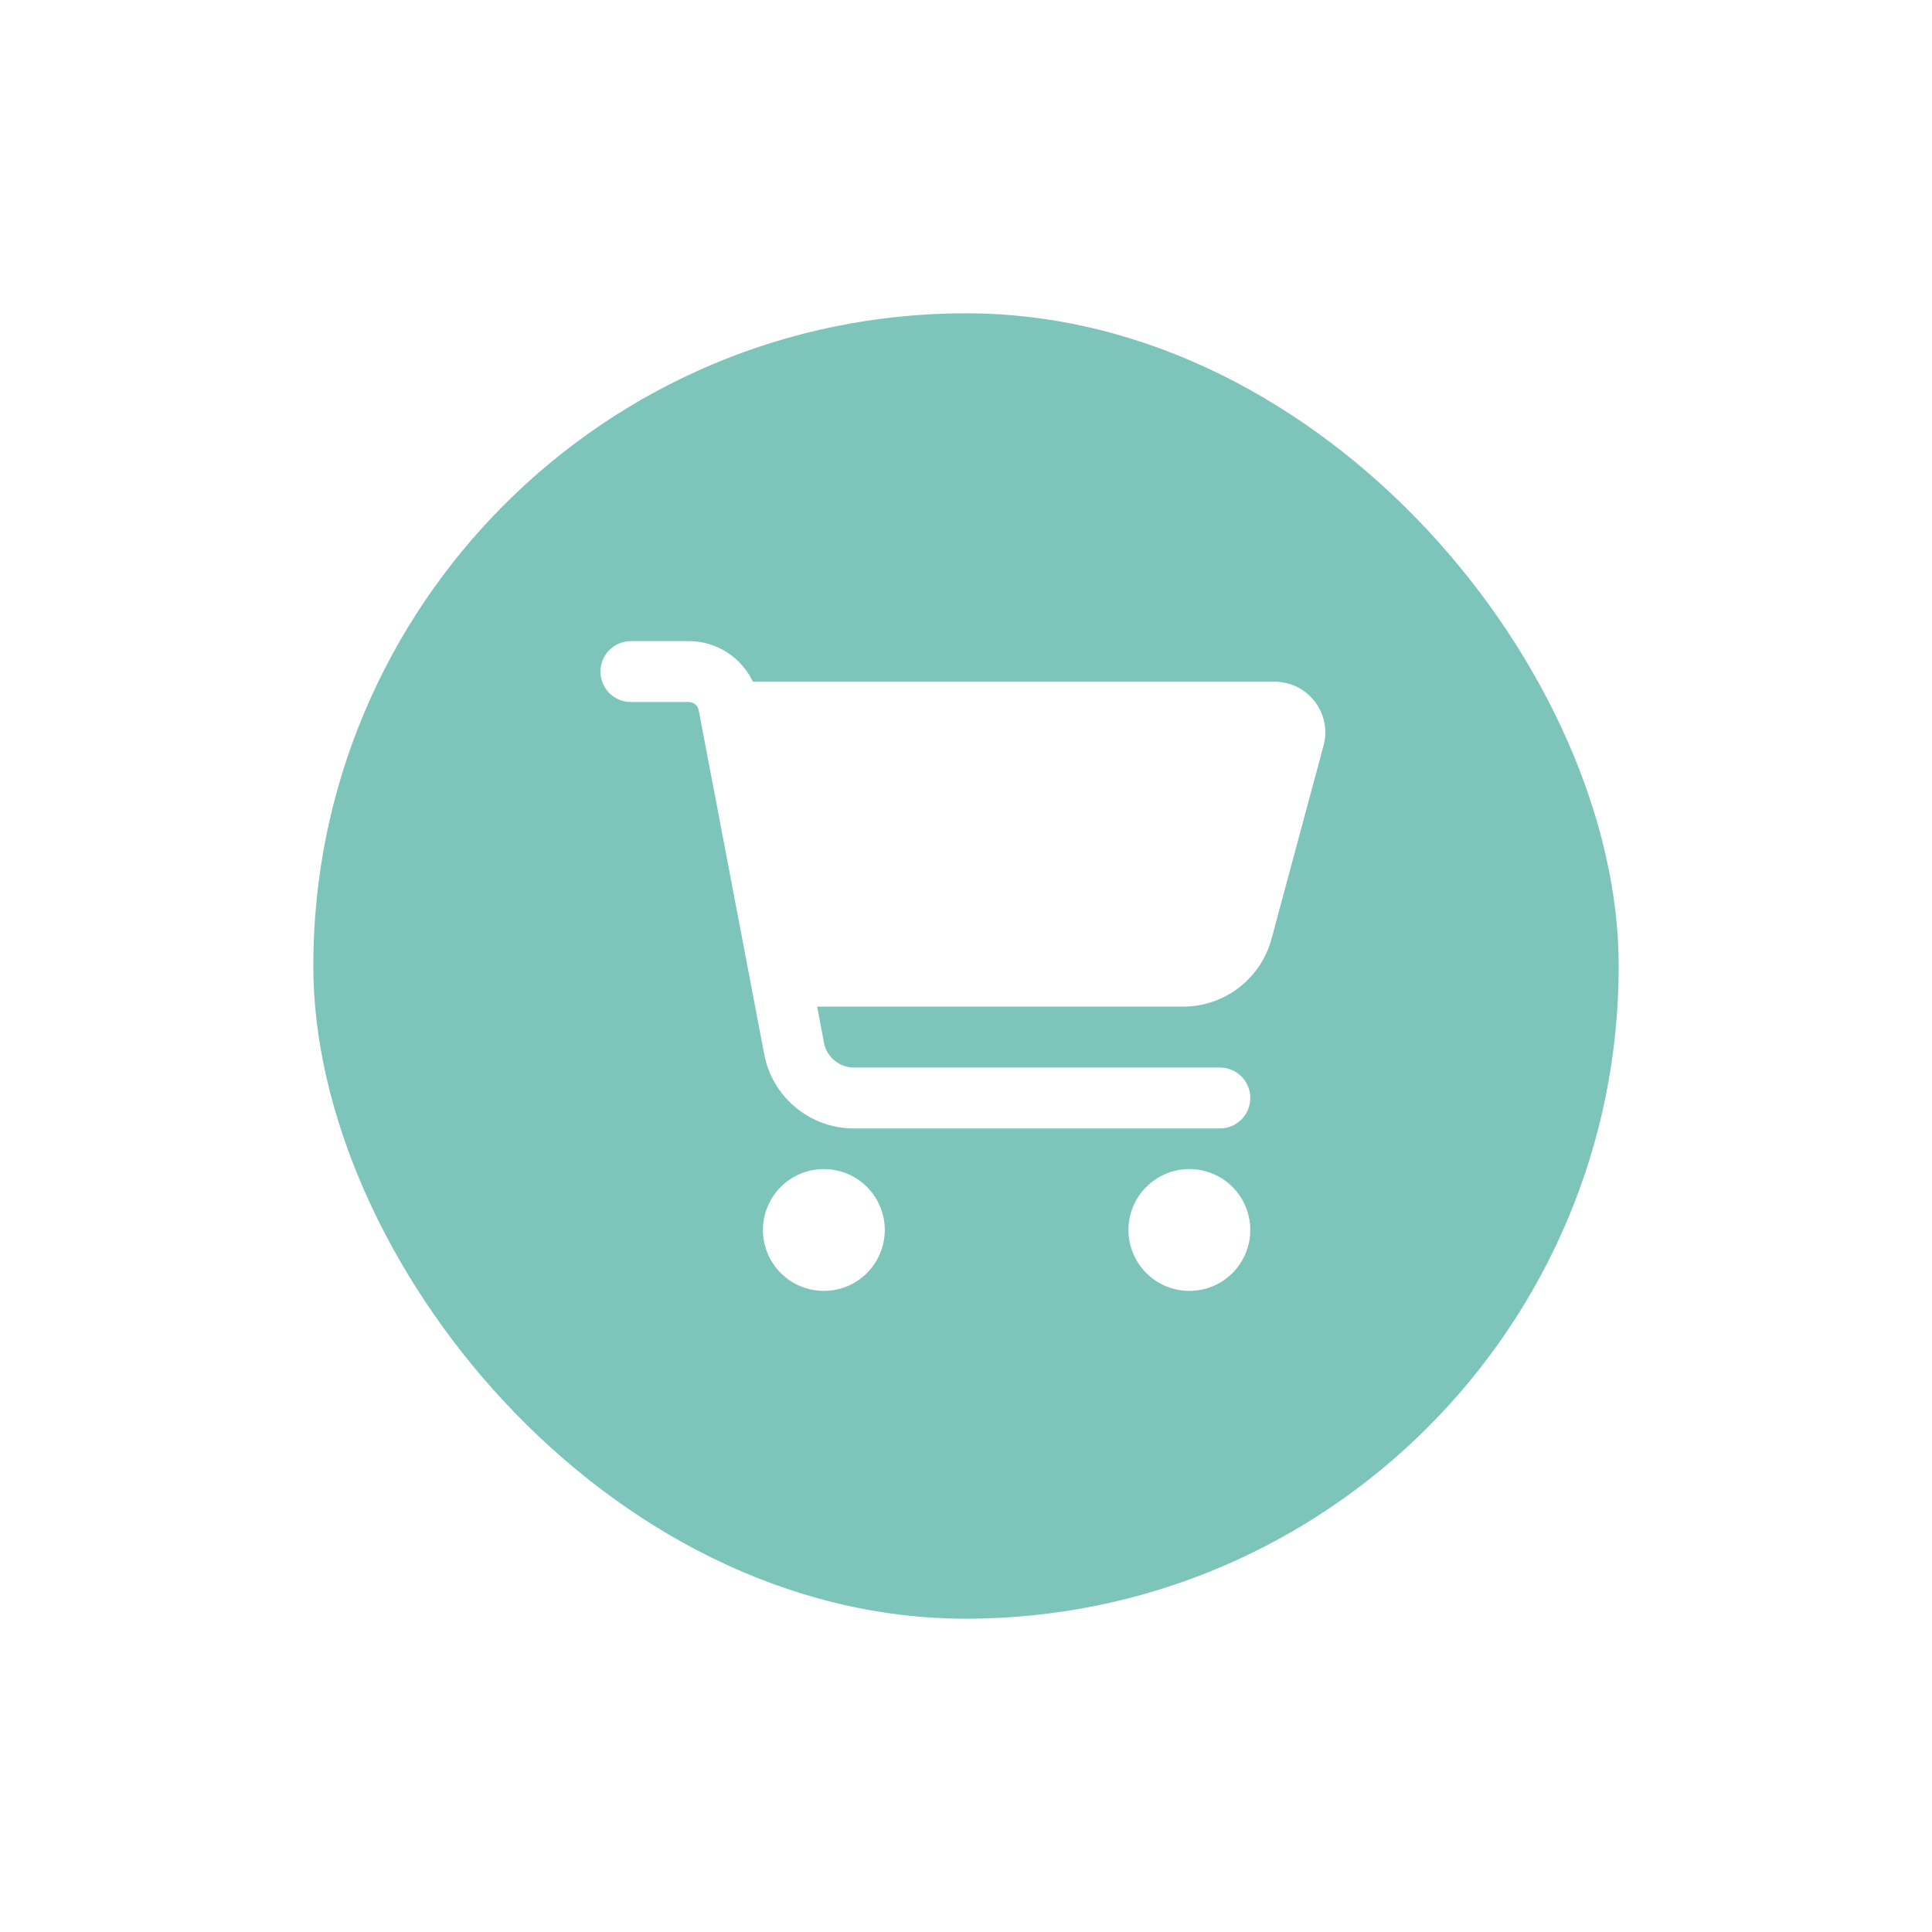 <?xml version="1.0" encoding="UTF-8"?> <svg xmlns="http://www.w3.org/2000/svg" width="74" height="74" viewBox="0 0 74 74" fill="none"><g filter="url(#filter0_d_156_25)"><rect x="12" y="2" width="50" height="50" rx="25" fill="#7DC5BA"></rect><g clip-path="url(#clip0_156_25)"><path d="M23 15.722C23 15.076 23.52 14.556 24.167 14.556H26.378C27.448 14.556 28.396 15.178 28.838 16.111H48.817C50.096 16.111 51.029 17.326 50.694 18.561L48.701 25.965C48.288 27.491 46.902 28.555 45.322 28.555H31.298L31.56 29.941C31.667 30.49 32.149 30.889 32.708 30.889H46.722C47.369 30.889 47.889 31.409 47.889 32.056C47.889 32.702 47.369 33.222 46.722 33.222H32.708C31.026 33.222 29.582 32.026 29.271 30.378L26.762 17.205C26.729 17.02 26.568 16.889 26.378 16.889H24.167C23.52 16.889 23 16.369 23 15.722ZM29.222 37.111C29.222 36.805 29.283 36.501 29.4 36.218C29.517 35.935 29.689 35.678 29.906 35.461C30.122 35.245 30.38 35.073 30.663 34.955C30.946 34.838 31.249 34.778 31.556 34.778C31.862 34.778 32.165 34.838 32.449 34.955C32.732 35.073 32.989 35.245 33.206 35.461C33.422 35.678 33.594 35.935 33.711 36.218C33.828 36.501 33.889 36.805 33.889 37.111C33.889 37.417 33.828 37.721 33.711 38.004C33.594 38.287 33.422 38.544 33.206 38.761C32.989 38.978 32.732 39.15 32.449 39.267C32.165 39.384 31.862 39.444 31.556 39.444C31.249 39.444 30.946 39.384 30.663 39.267C30.38 39.15 30.122 38.978 29.906 38.761C29.689 38.544 29.517 38.287 29.4 38.004C29.283 37.721 29.222 37.417 29.222 37.111ZM45.556 34.778C46.174 34.778 46.768 35.024 47.206 35.461C47.643 35.899 47.889 36.492 47.889 37.111C47.889 37.73 47.643 38.323 47.206 38.761C46.768 39.199 46.174 39.444 45.556 39.444C44.937 39.444 44.343 39.199 43.906 38.761C43.468 38.323 43.222 37.73 43.222 37.111C43.222 36.492 43.468 35.899 43.906 35.461C44.343 35.024 44.937 34.778 45.556 34.778Z" fill="white"></path></g></g><defs><filter id="filter0_d_156_25" x="0" y="0" width="74" height="74" filterUnits="userSpaceOnUse" color-interpolation-filters="sRGB"><feFlood flood-opacity="0" result="BackgroundImageFix"></feFlood><feColorMatrix in="SourceAlpha" type="matrix" values="0 0 0 0 0 0 0 0 0 0 0 0 0 0 0 0 0 0 127 0" result="hardAlpha"></feColorMatrix><feMorphology radius="3" operator="erode" in="SourceAlpha" result="effect1_dropShadow_156_25"></feMorphology><feOffset dy="10"></feOffset><feGaussianBlur stdDeviation="7.5"></feGaussianBlur><feComposite in2="hardAlpha" operator="out"></feComposite><feColorMatrix type="matrix" values="0 0 0 0 0 0 0 0 0 0 0 0 0 0 0 0 0 0 0.1 0"></feColorMatrix><feBlend mode="normal" in2="BackgroundImageFix" result="effect1_dropShadow_156_25"></feBlend><feBlend mode="normal" in="SourceGraphic" in2="effect1_dropShadow_156_25" result="shape"></feBlend></filter><clipPath id="clip0_156_25"><rect width="28" height="28" fill="white" transform="translate(23 13)"></rect></clipPath></defs></svg> 
